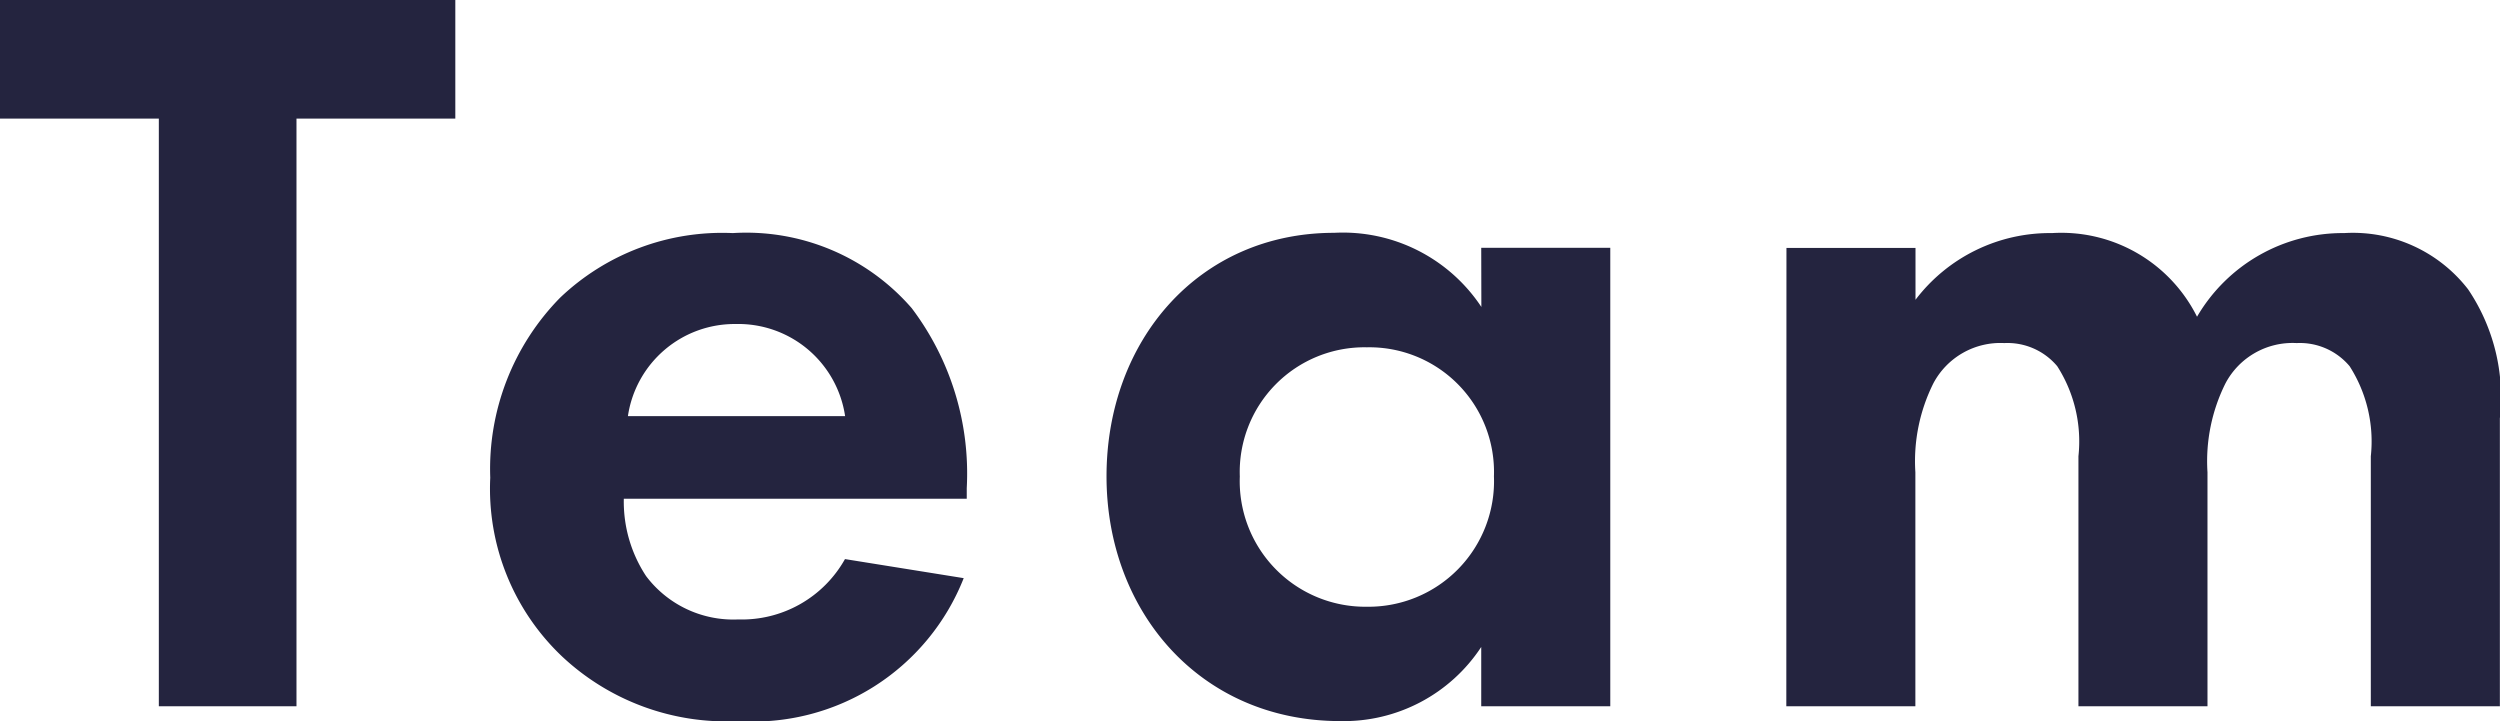 <svg xmlns="http://www.w3.org/2000/svg" width="75.552" height="21.792" viewBox="0 0 75.552 21.792">
  <path id="パス_9885" data-name="パス 9885" d="M13.952-17.76v-3.584H.192v3.584h4.8V0h4.16V-17.76ZM25.728-4.448A3.572,3.572,0,0,1,22.5-2.624a3.3,3.3,0,0,1-2.784-1.312,4.089,4.089,0,0,1-.672-2.336H29.408v-.32a8.284,8.284,0,0,0-1.664-5.44A6.623,6.623,0,0,0,22.336-14.3a7.1,7.1,0,0,0-5.216,1.952,7.38,7.38,0,0,0-2.112,5.44A6.982,6.982,0,0,0,17.184-1.5,7.252,7.252,0,0,0,22.5.448a6.845,6.845,0,0,0,6.816-4.32Zm-6.56-4.32a3.261,3.261,0,0,1,3.264-2.784,3.263,3.263,0,0,1,3.3,2.784Zm25.792-3.3a5.019,5.019,0,0,0-4.448-2.24c-4.1,0-6.88,3.264-6.88,7.36C33.632-2.88,36.448.448,40.7.448a4.97,4.97,0,0,0,4.256-2.24V0h3.9V-13.856h-3.9ZM41.5-10.848a3.768,3.768,0,0,1,3.84,3.9A3.794,3.794,0,0,1,41.5-3.008a3.794,3.794,0,0,1-3.84-3.936A3.768,3.768,0,0,1,41.5-10.848ZM54.176,0h3.9V-7.072a5.269,5.269,0,0,1,.544-2.688,2.292,2.292,0,0,1,2.144-1.216,1.962,1.962,0,0,1,1.6.7,4.214,4.214,0,0,1,.64,2.72V0h3.9V-7.072a5.269,5.269,0,0,1,.544-2.688A2.292,2.292,0,0,1,69.6-10.976a1.962,1.962,0,0,1,1.6.7,4.214,4.214,0,0,1,.64,2.72V0h3.9V-8.7a5.822,5.822,0,0,0-.96-3.9,4.4,4.4,0,0,0-3.744-1.7,5.1,5.1,0,0,0-4.448,2.528A4.582,4.582,0,0,0,62.208-14.3a5.1,5.1,0,0,0-4.128,2.016v-1.568h-3.9Z" transform="translate(-0.192 21.344)" fill="#24243f"/>
</svg>
